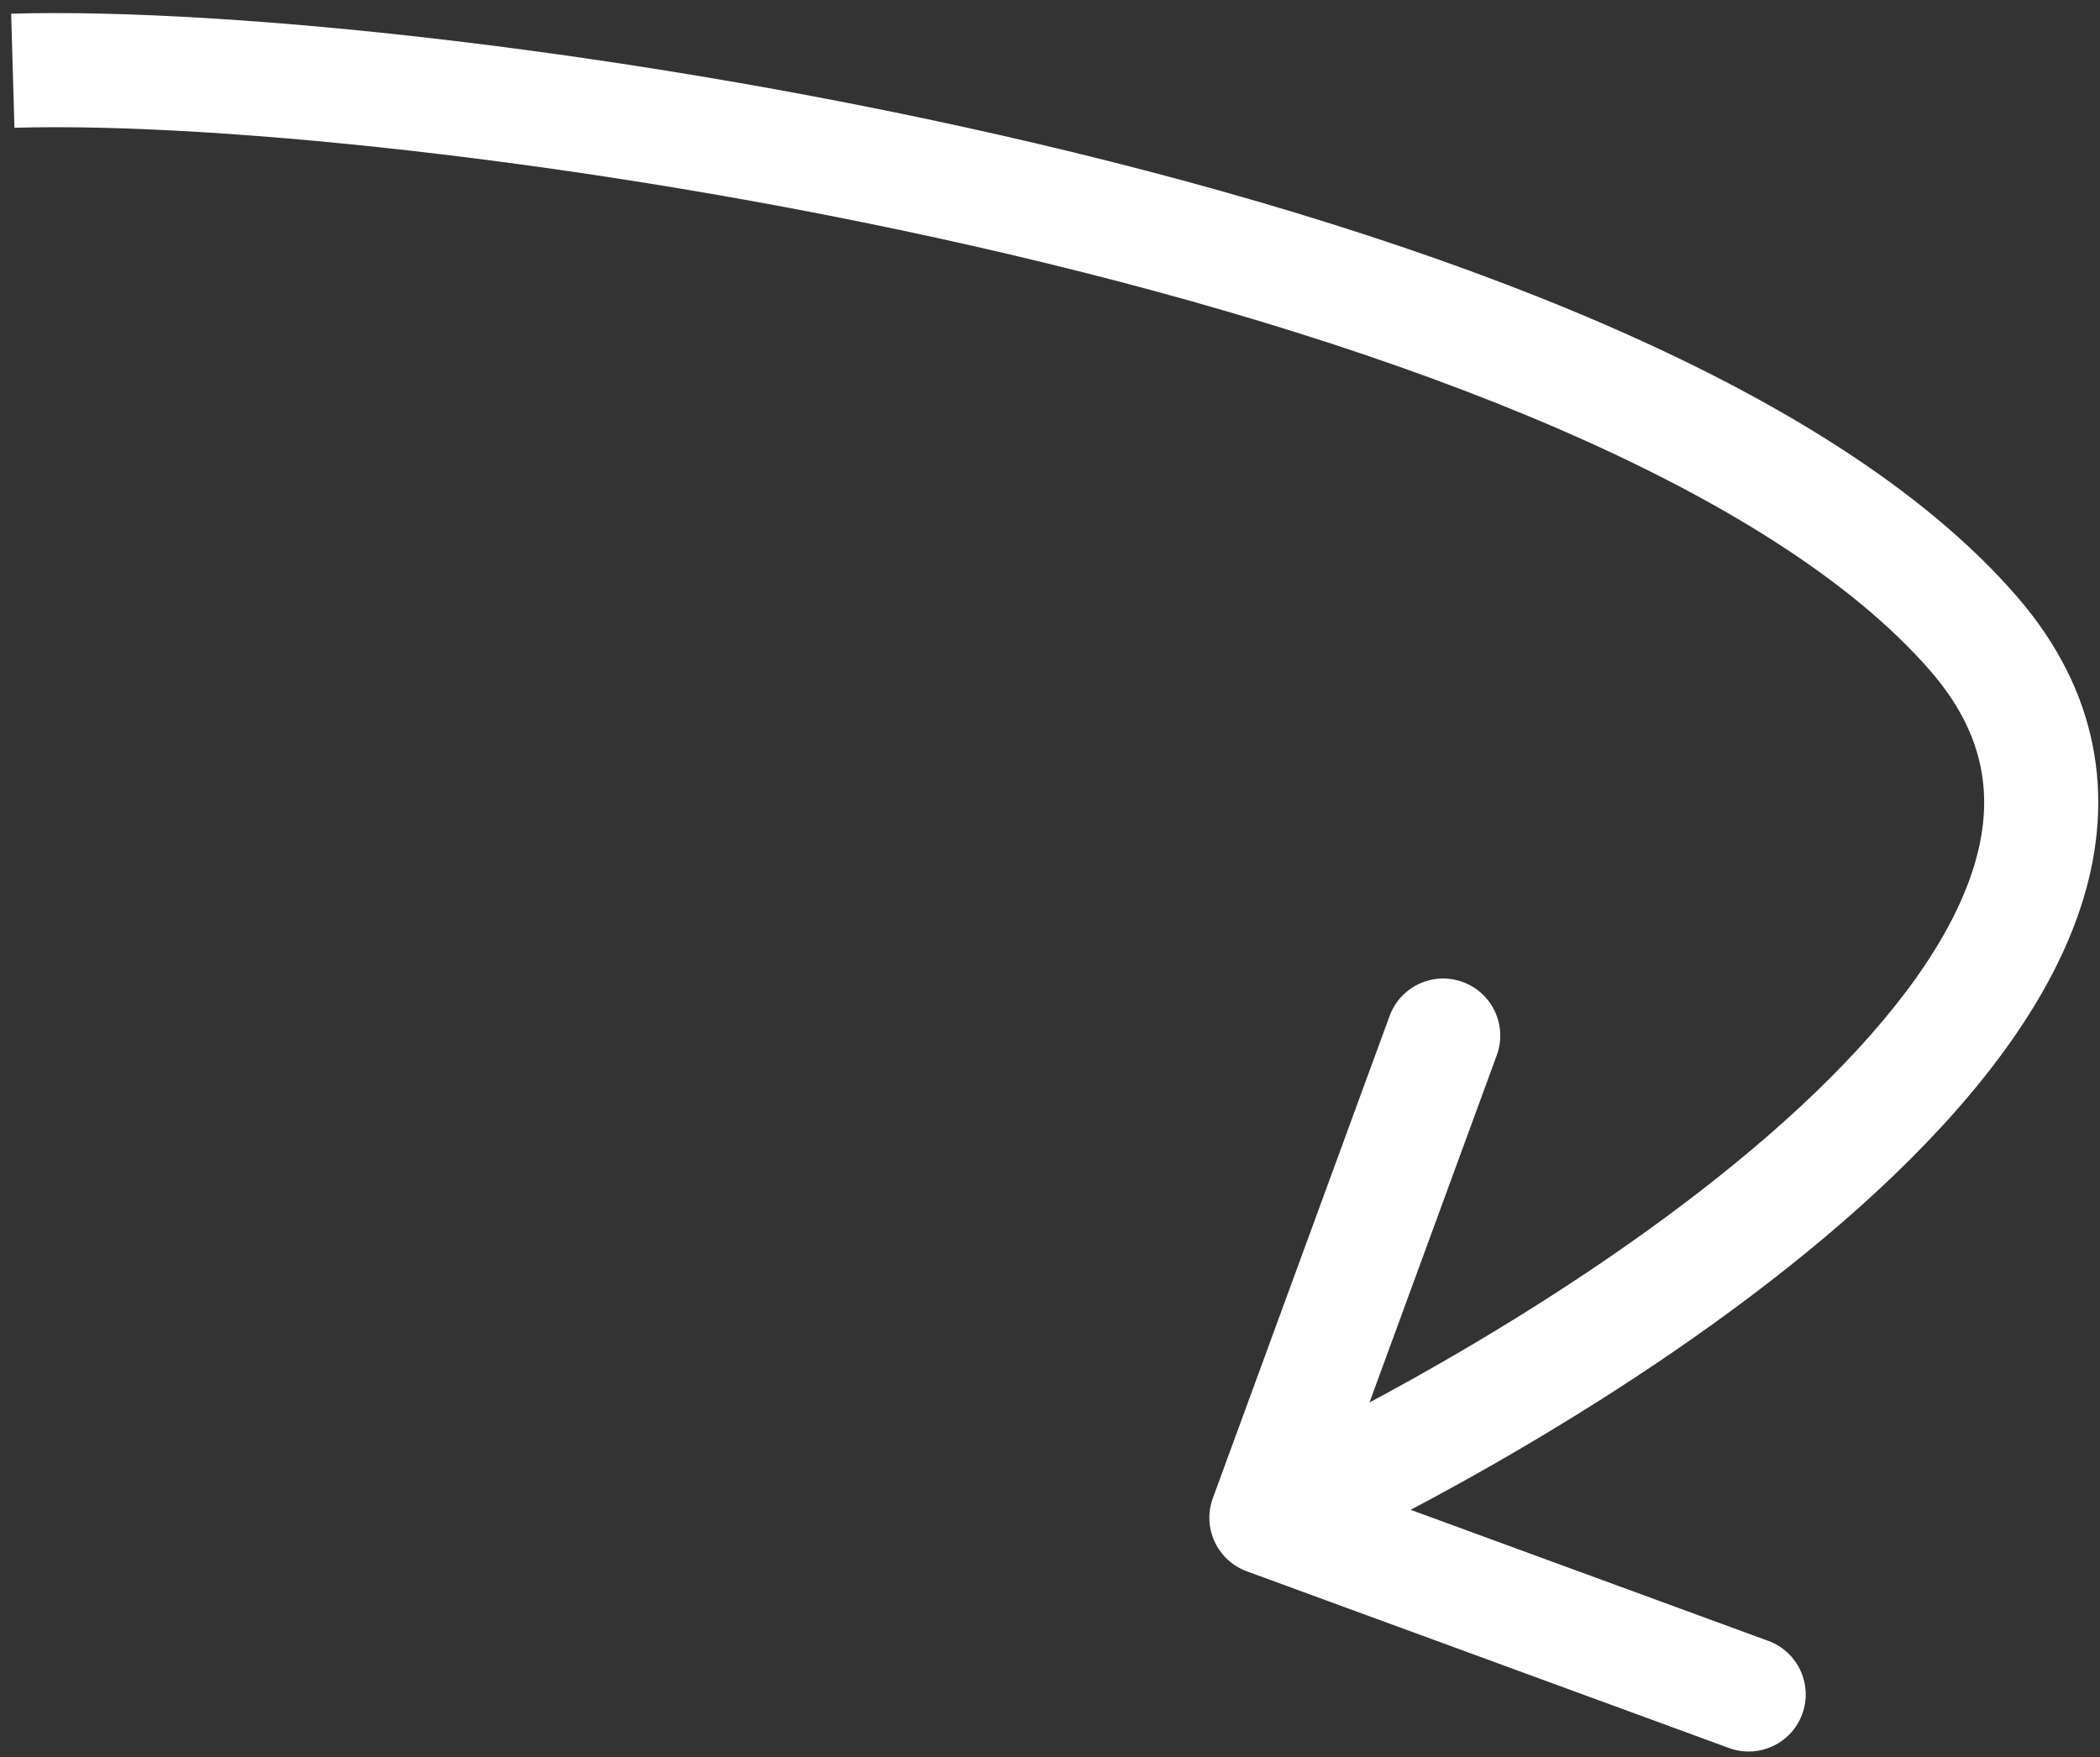 <svg width="92" height="77" viewBox="0 0 92 77" fill="none" xmlns="http://www.w3.org/2000/svg">
<rect x="0" y="0" width="92" height="77" fill="#333333" stroke="none"/>
<path d="M54.622 68.849C53.325 68.374 52.66 66.938 53.135 65.641L60.878 44.516C61.353 43.219 62.789 42.553 64.086 43.029C65.382 43.504 66.048 44.94 65.573 46.236L58.69 65.015L77.468 71.898C78.764 72.373 79.43 73.809 78.955 75.105C78.48 76.402 77.044 77.067 75.747 76.592L54.622 68.849ZM86.467 27.769L88.356 26.132L86.467 27.769ZM55.482 66.502L54.431 64.233C61.983 60.733 72.465 54.665 79.518 47.881C83.06 44.474 85.52 41.089 86.479 37.956C87.38 35.013 87.001 32.202 84.578 29.407L86.467 27.769L88.356 26.132C91.96 30.29 92.64 34.909 91.26 39.419C89.938 43.741 86.776 47.836 82.984 51.484C75.369 58.81 64.332 65.155 56.533 68.77L55.482 66.502ZM86.467 27.769L84.578 29.407C81.173 25.478 75.48 21.912 68.298 18.799C61.164 15.707 52.785 13.158 44.236 11.148C27.104 7.121 9.618 5.339 0.633 5.598L0.561 3.099L0.489 0.6C10.023 0.325 27.956 2.185 45.38 6.281C54.11 8.333 62.794 10.964 70.286 14.211C77.731 17.438 84.228 21.368 88.356 26.132L86.467 27.769Z" fill="white"/>
</svg>
